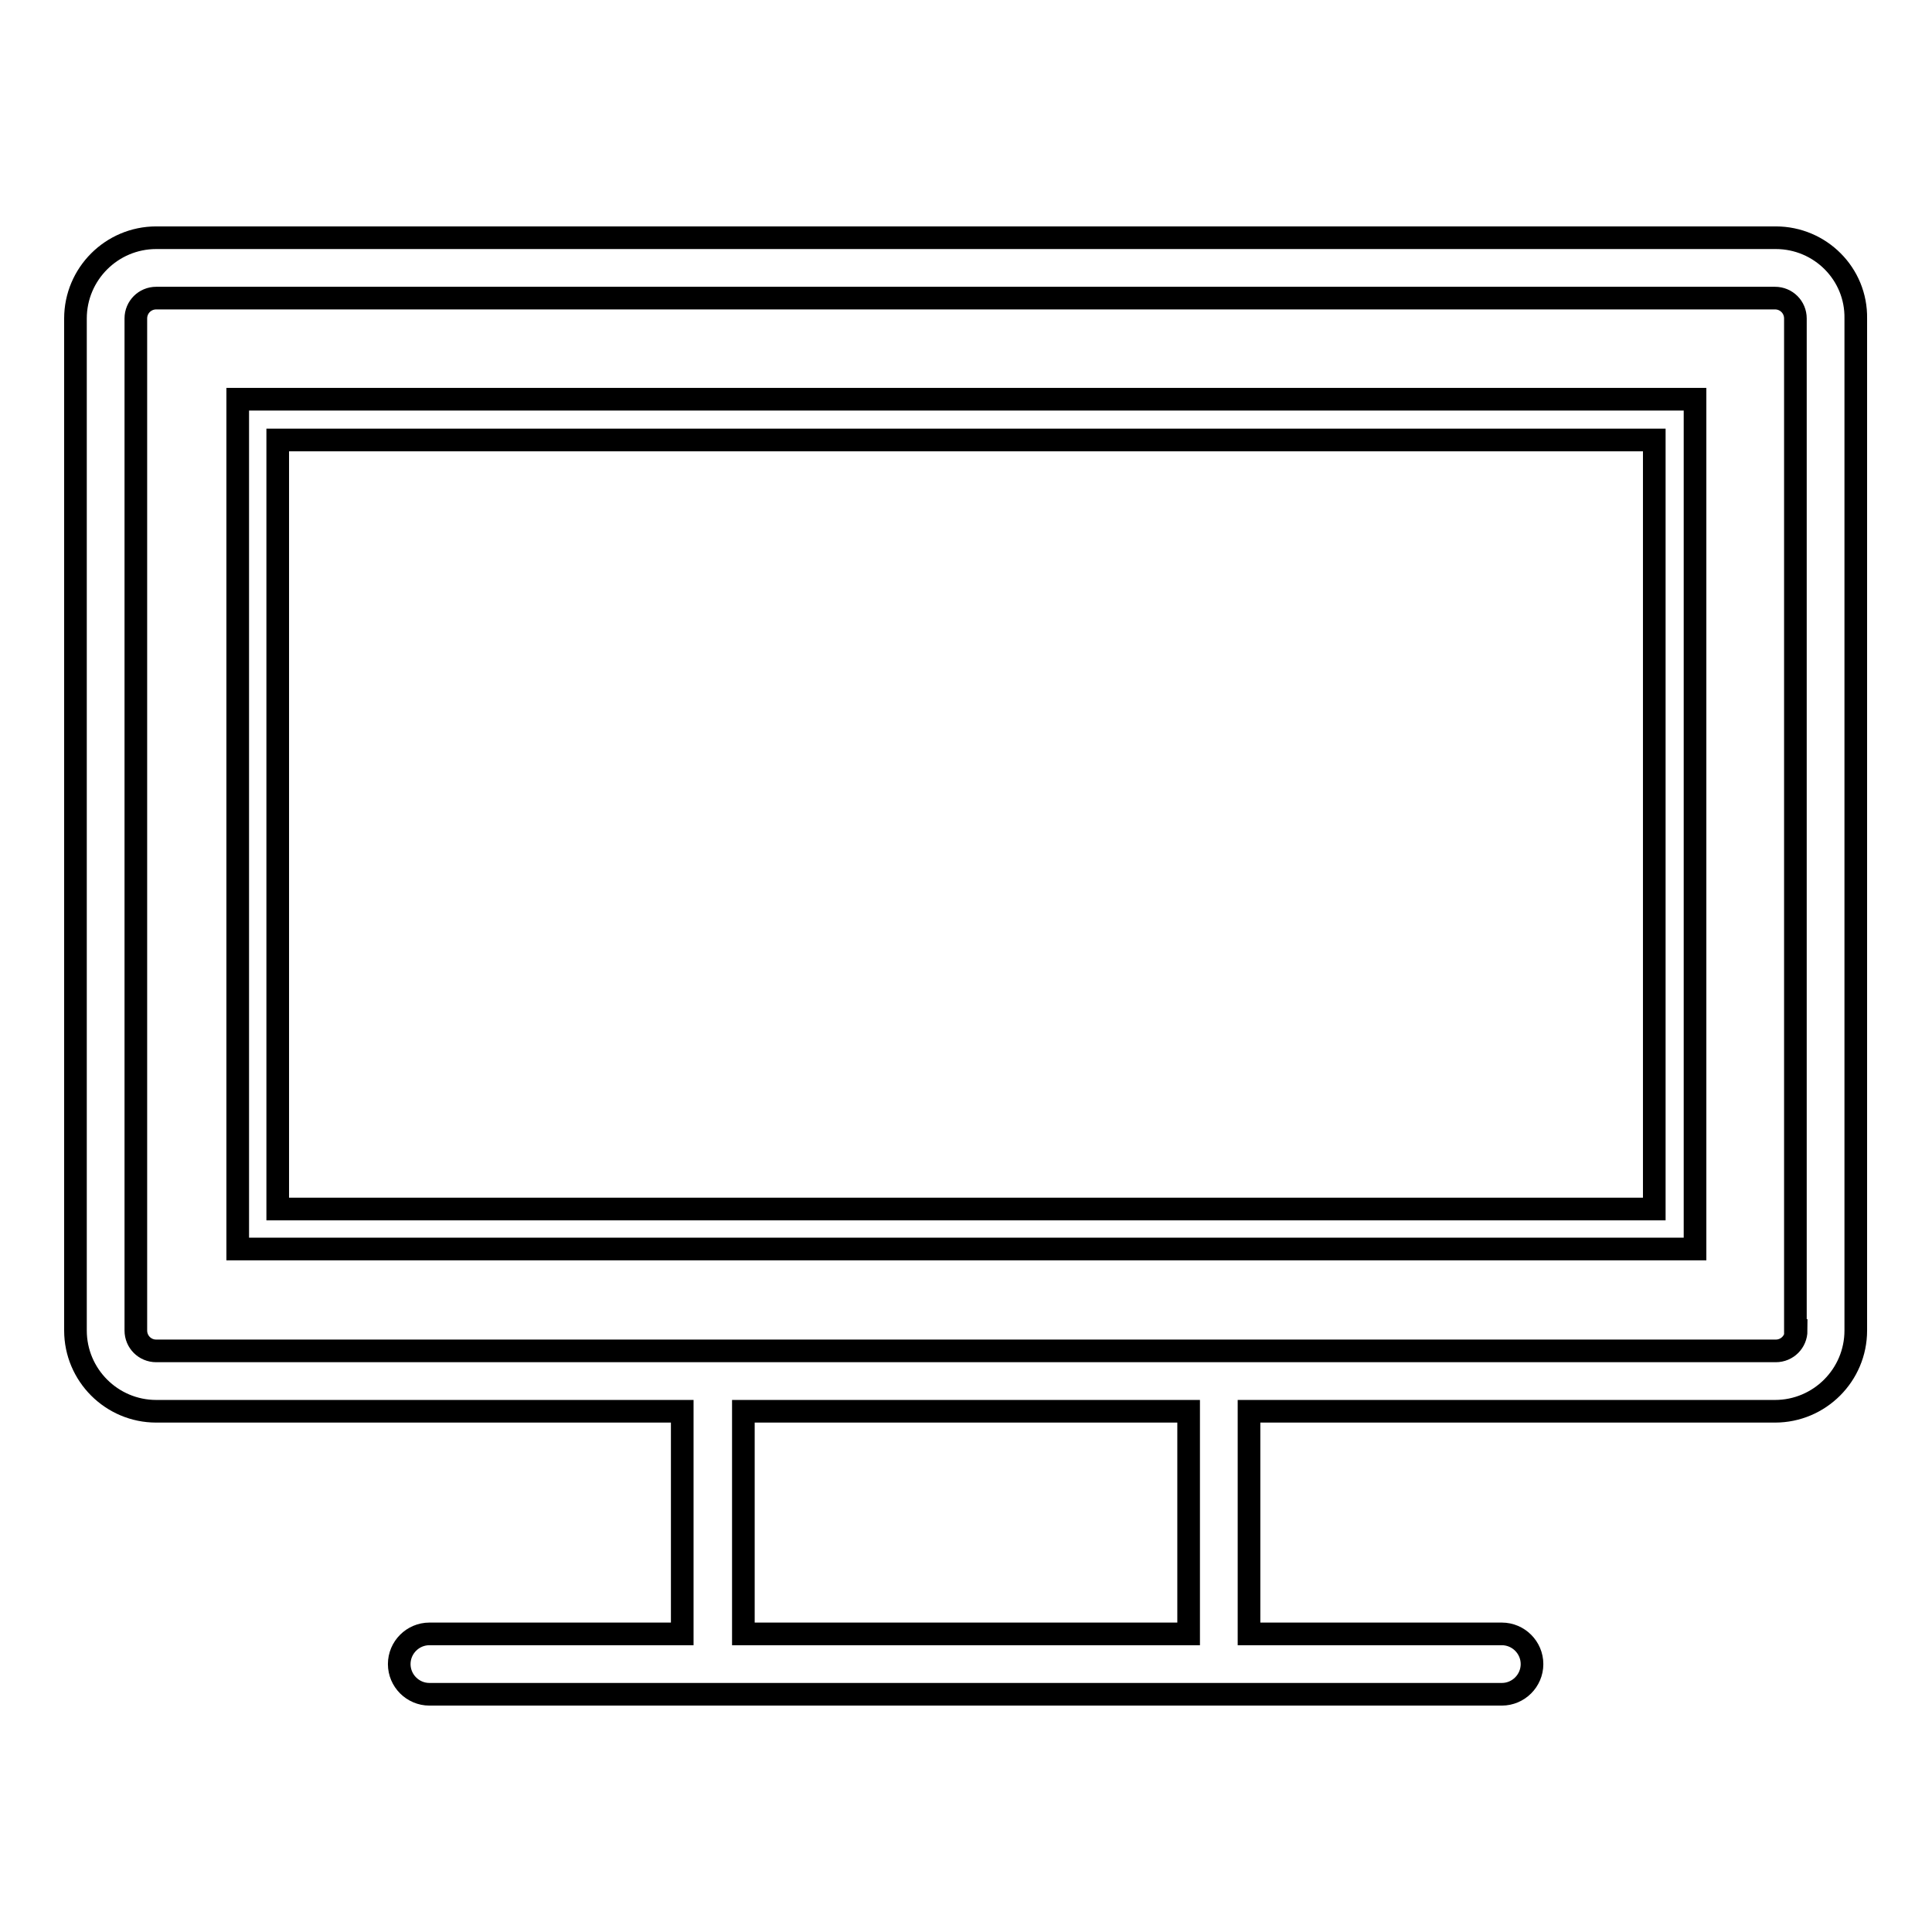 <?xml version="1.0" encoding="utf-8"?>
<!-- Svg Vector Icons : http://www.onlinewebfonts.com/icon -->
<!DOCTYPE svg PUBLIC "-//W3C//DTD SVG 1.1//EN" "http://www.w3.org/Graphics/SVG/1.1/DTD/svg11.dtd">
<svg version="1.1" xmlns="http://www.w3.org/2000/svg" xmlns:xlink="http://www.w3.org/1999/xlink" x="0px" y="0px" viewBox="0 0 256 256" enable-background="new 0 0 256 256" xml:space="preserve">
<g> <path stroke-width="3" fill-opacity="0" stroke="#000000"  d="M235.3,31.5H20.7c-5.9,0-10.7,4.8-10.7,10.7v134.1c0,5.9,4.8,10.7,10.7,10.7h69.7v29.5H56.9 c-2.2,0-4,1.8-4,4s1.8,4,4,4h142.1c2.2,0,4-1.8,4-4s-1.8-4-4-4h-33.5V187h69.7c5.9,0,10.7-4.8,10.7-10.7V42.2 C246,36.3,241.2,31.5,235.3,31.5z M157.5,216.5h-59V187h59V216.5z M238,176.3c0,1.5-1.2,2.7-2.7,2.7H20.7c-1.5,0-2.7-1.2-2.7-2.7 V42.2c0-1.5,1.2-2.7,2.7-2.7h214.5c1.5,0,2.7,1.2,2.7,2.7V176.3z M31.5,165.5h193.1V52.9H31.5V165.5z M36.8,58.3h182.4v101.9H36.8 V58.3z"/></g>
</svg>